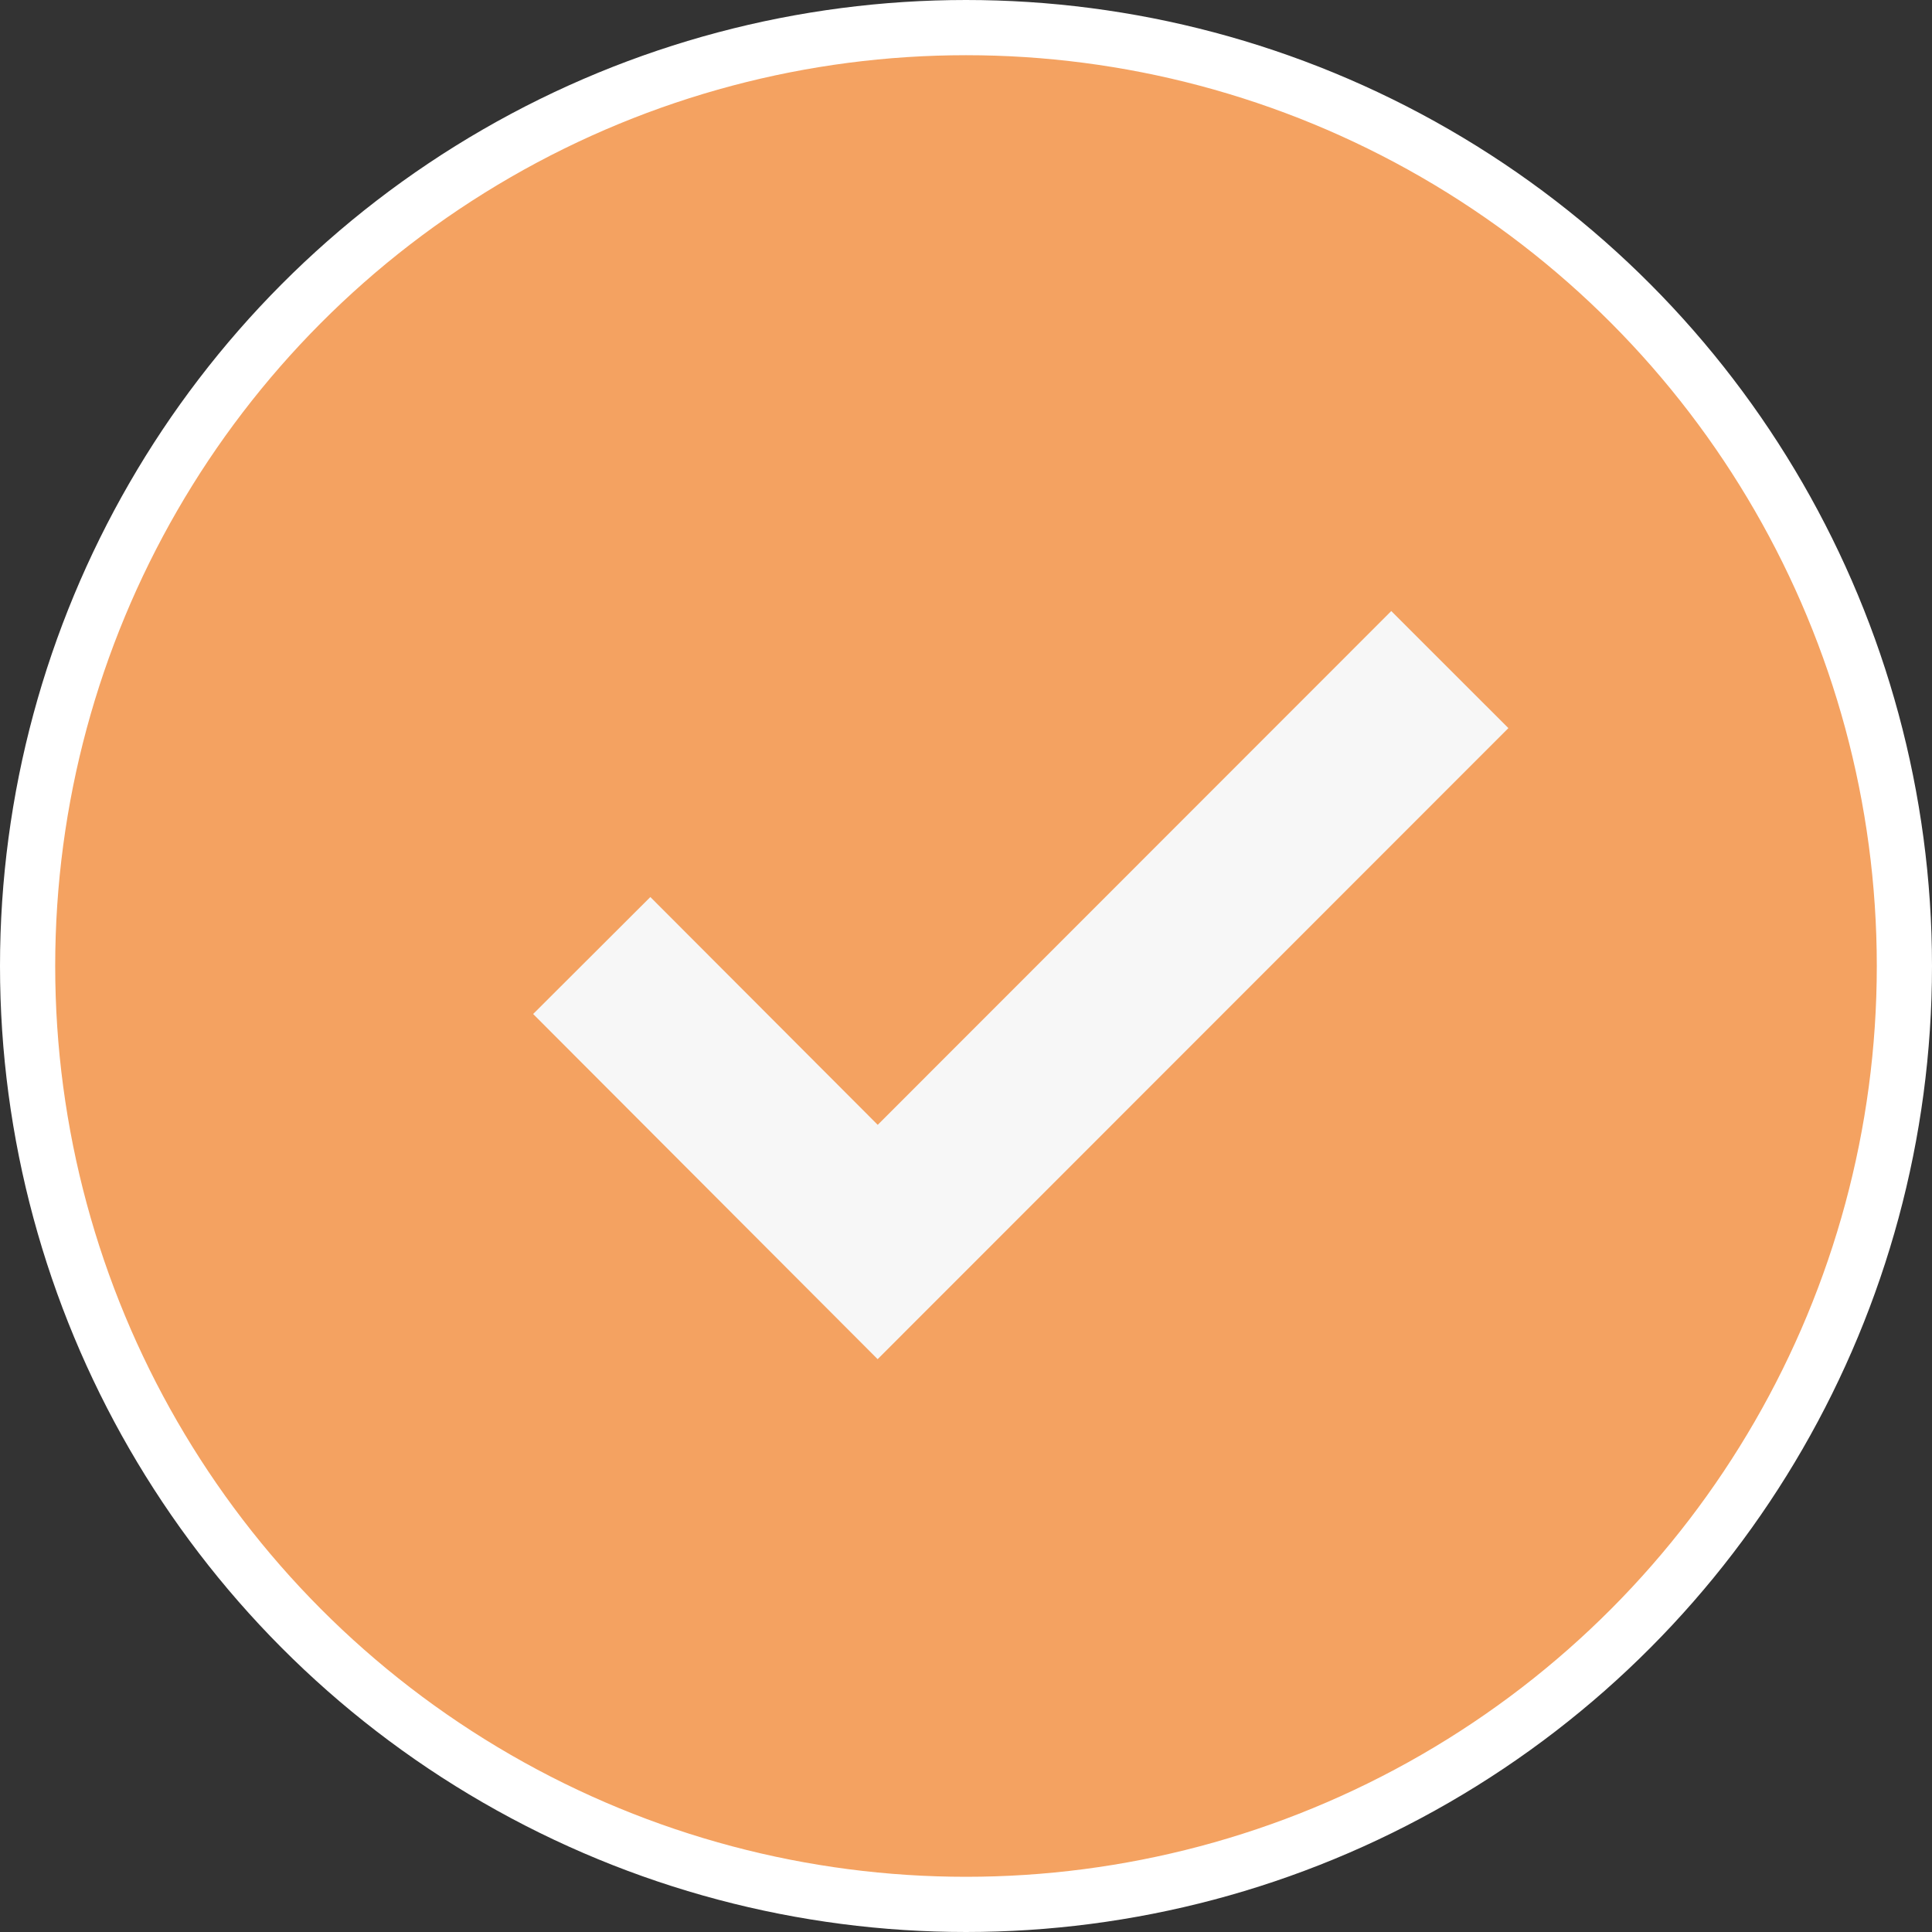 <svg id="Layer_1" data-name="Layer 1" xmlns="http://www.w3.org/2000/svg" viewBox="0 0 70 70"><rect x="0" y="0" width="70" height="70" fill="#333333" stroke="none"/><defs><style>.cls-1{fill:#f4a261;}.cls-2,.cls-3{fill:none;}.cls-2{stroke:#fff;stroke-width:2px;}.cls-3{stroke:#f7f7f7;stroke-width:6px;}</style></defs><circle class="cls-1" cx="35" cy="35" r="34"/><circle class="cls-2" cx="35" cy="35" r="34"/><path id="Path_545" data-name="Path 545" class="cls-3" d="M21.44,34.62,31.8,45,52.53,24.26"/></svg>